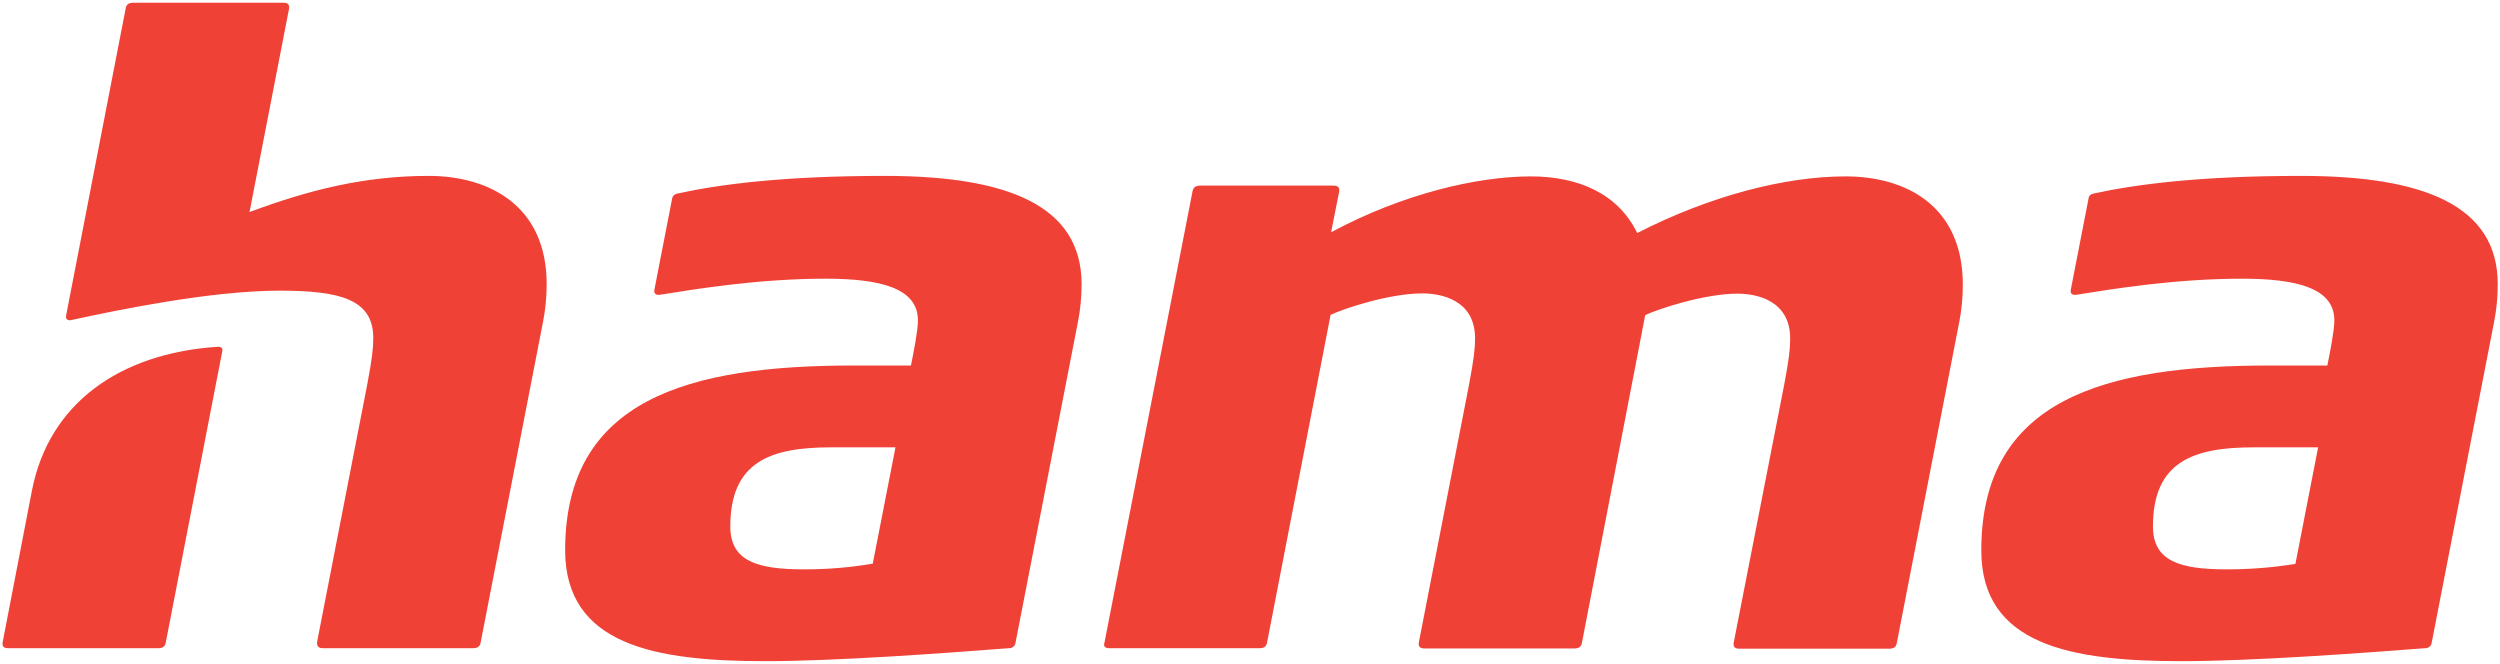 <svg enable-background="new 0 0 1002 266" viewBox="0 0 1002 266" xmlns="http://www.w3.org/2000/svg">
	<path fill="#f04137" d="m874.4 265c28.5 0 72.9-3.3 97.5-5.2 1.3.1 2.5-.8 2.7-2.1l25-128.5c1-5 1.5-10.2 1.5-15.3 0-31.6-29.8-43.4-78.9-43.4-40.1 0-65.9 3.3-83.2 7.1-1 .2-1.8.9-1.9 1.9l-7.1 36.5c-.4 1.9.8 2.4 2.5 2.1 14.3-2.3 39.5-6.4 66-6.4 21.9 0 37.1 3.7 37.1 16.7 0 4.1-1.6 12.1-2.8 18.1h-23.2c-66.1 0-115.5 13.5-115.5 74.1 0 38 36 44.4 80.3 44.4m18.1-36.8c-18.7 0-29.6-3.2-29.6-17.2 0-26 16.2-31.7 40.3-31.7h25.9l-9.1 46.7c-9.1 1.5-18.3 2.2-27.5 2.2m-585.7 36.8c28.5 0 72.9-3.3 97.5-5.2 1.3.1 2.5-.8 2.7-2.1l25-128.5c1-5 1.5-10.2 1.5-15.3 0-31.6-29.8-43.4-78.9-43.4-40.1 0-65.9 3.3-83.2 7.1-1 .2-1.8.9-2 1.9l-7.1 36.5c-.4 1.9.8 2.4 2.5 2.1 14.3-2.3 39.5-6.4 66-6.4 21.9 0 37.1 3.7 37.1 16.7 0 4.1-1.6 12.1-2.8 18.1h-23.1c-66.1 0-115.5 13.5-115.5 74.1.1 38 36.1 44.4 80.3 44.4m15.5-36.8c-18.7 0-29.6-3.2-29.6-17.2 0-26 16.2-31.7 40.3-31.7h25.9l-9.1 46.6c-9.2 1.6-18.3 2.3-27.5 2.3m-192.8 31.6h60.1c1.7 0 2.7-.6 3-2.1l25-128.5c1-5 1.5-10.2 1.5-15.3 0-31.6-23.2-43.4-47.3-43.4-25.4 0-47.7 5.5-71.8 14.5l15.8-81.3c.4-2-.6-2.6-2.2-2.6h-60.2c-1.7 0-2.7.6-3 2.1l-23.9 123.2c-.3 1.4.5 2.2 2 1.9 19.3-4.2 56.3-11.8 83.6-11.8 24.5 0 37.5 3.6 37.5 19 0 4.2-.5 8.4-2.4 18.5l-20.1 103.2c-.2 2 .7 2.6 2.4 2.6m-126.2 0h60.1c1.7 0 2.7-.6 3-2.1l22.7-117c.2-1.1-.4-1.8-1.9-1.7-39.3 2.6-67.6 22.7-74.4 57.6l-11.7 60.6c-.4 2 .5 2.6 2.2 2.6m441.4 0h60.1c1.7 0 2.7-.6 3-2.1l25.5-131.5c4.5-2.2 23.1-8.6 36.8-8.6 7.5 0 21.1 2.6 21.1 18 0 4.2-.5 8.4-2.4 18.5l-20.1 103.2c-.4 2 .6 2.6 2.2 2.6h60.1c1.7 0 2.7-.6 3-2.1l25.4-131.5c4.5-2.2 23.4-8.6 37-8.6 7.5 0 21.1 2.6 21.1 18 0 4.2-.5 8.4-2.4 18.5l-20.2 103.2c-.4 2 .6 2.6 2.2 2.6h60.1c1.7 0 2.7-.6 3-2.1l25-128.5c1-5 1.5-10.2 1.5-15.3 0-31.6-22.8-43.4-47-43.4-24.3 0-54.4 7.8-83.5 22.7-7.7-15.8-23.6-22.7-42.7-22.7-21.4 0-51.4 7-80 22.4l3.2-16.1c.4-1.9-.6-2.6-2.2-2.6h-53.5c-1.7 0-2.7.7-3 2.1l-35.3 180.9c-.6 1.8.3 2.4 2 2.4" />
	<path fill="none" d="m0 0h1002v266h-1002z" />
</svg>